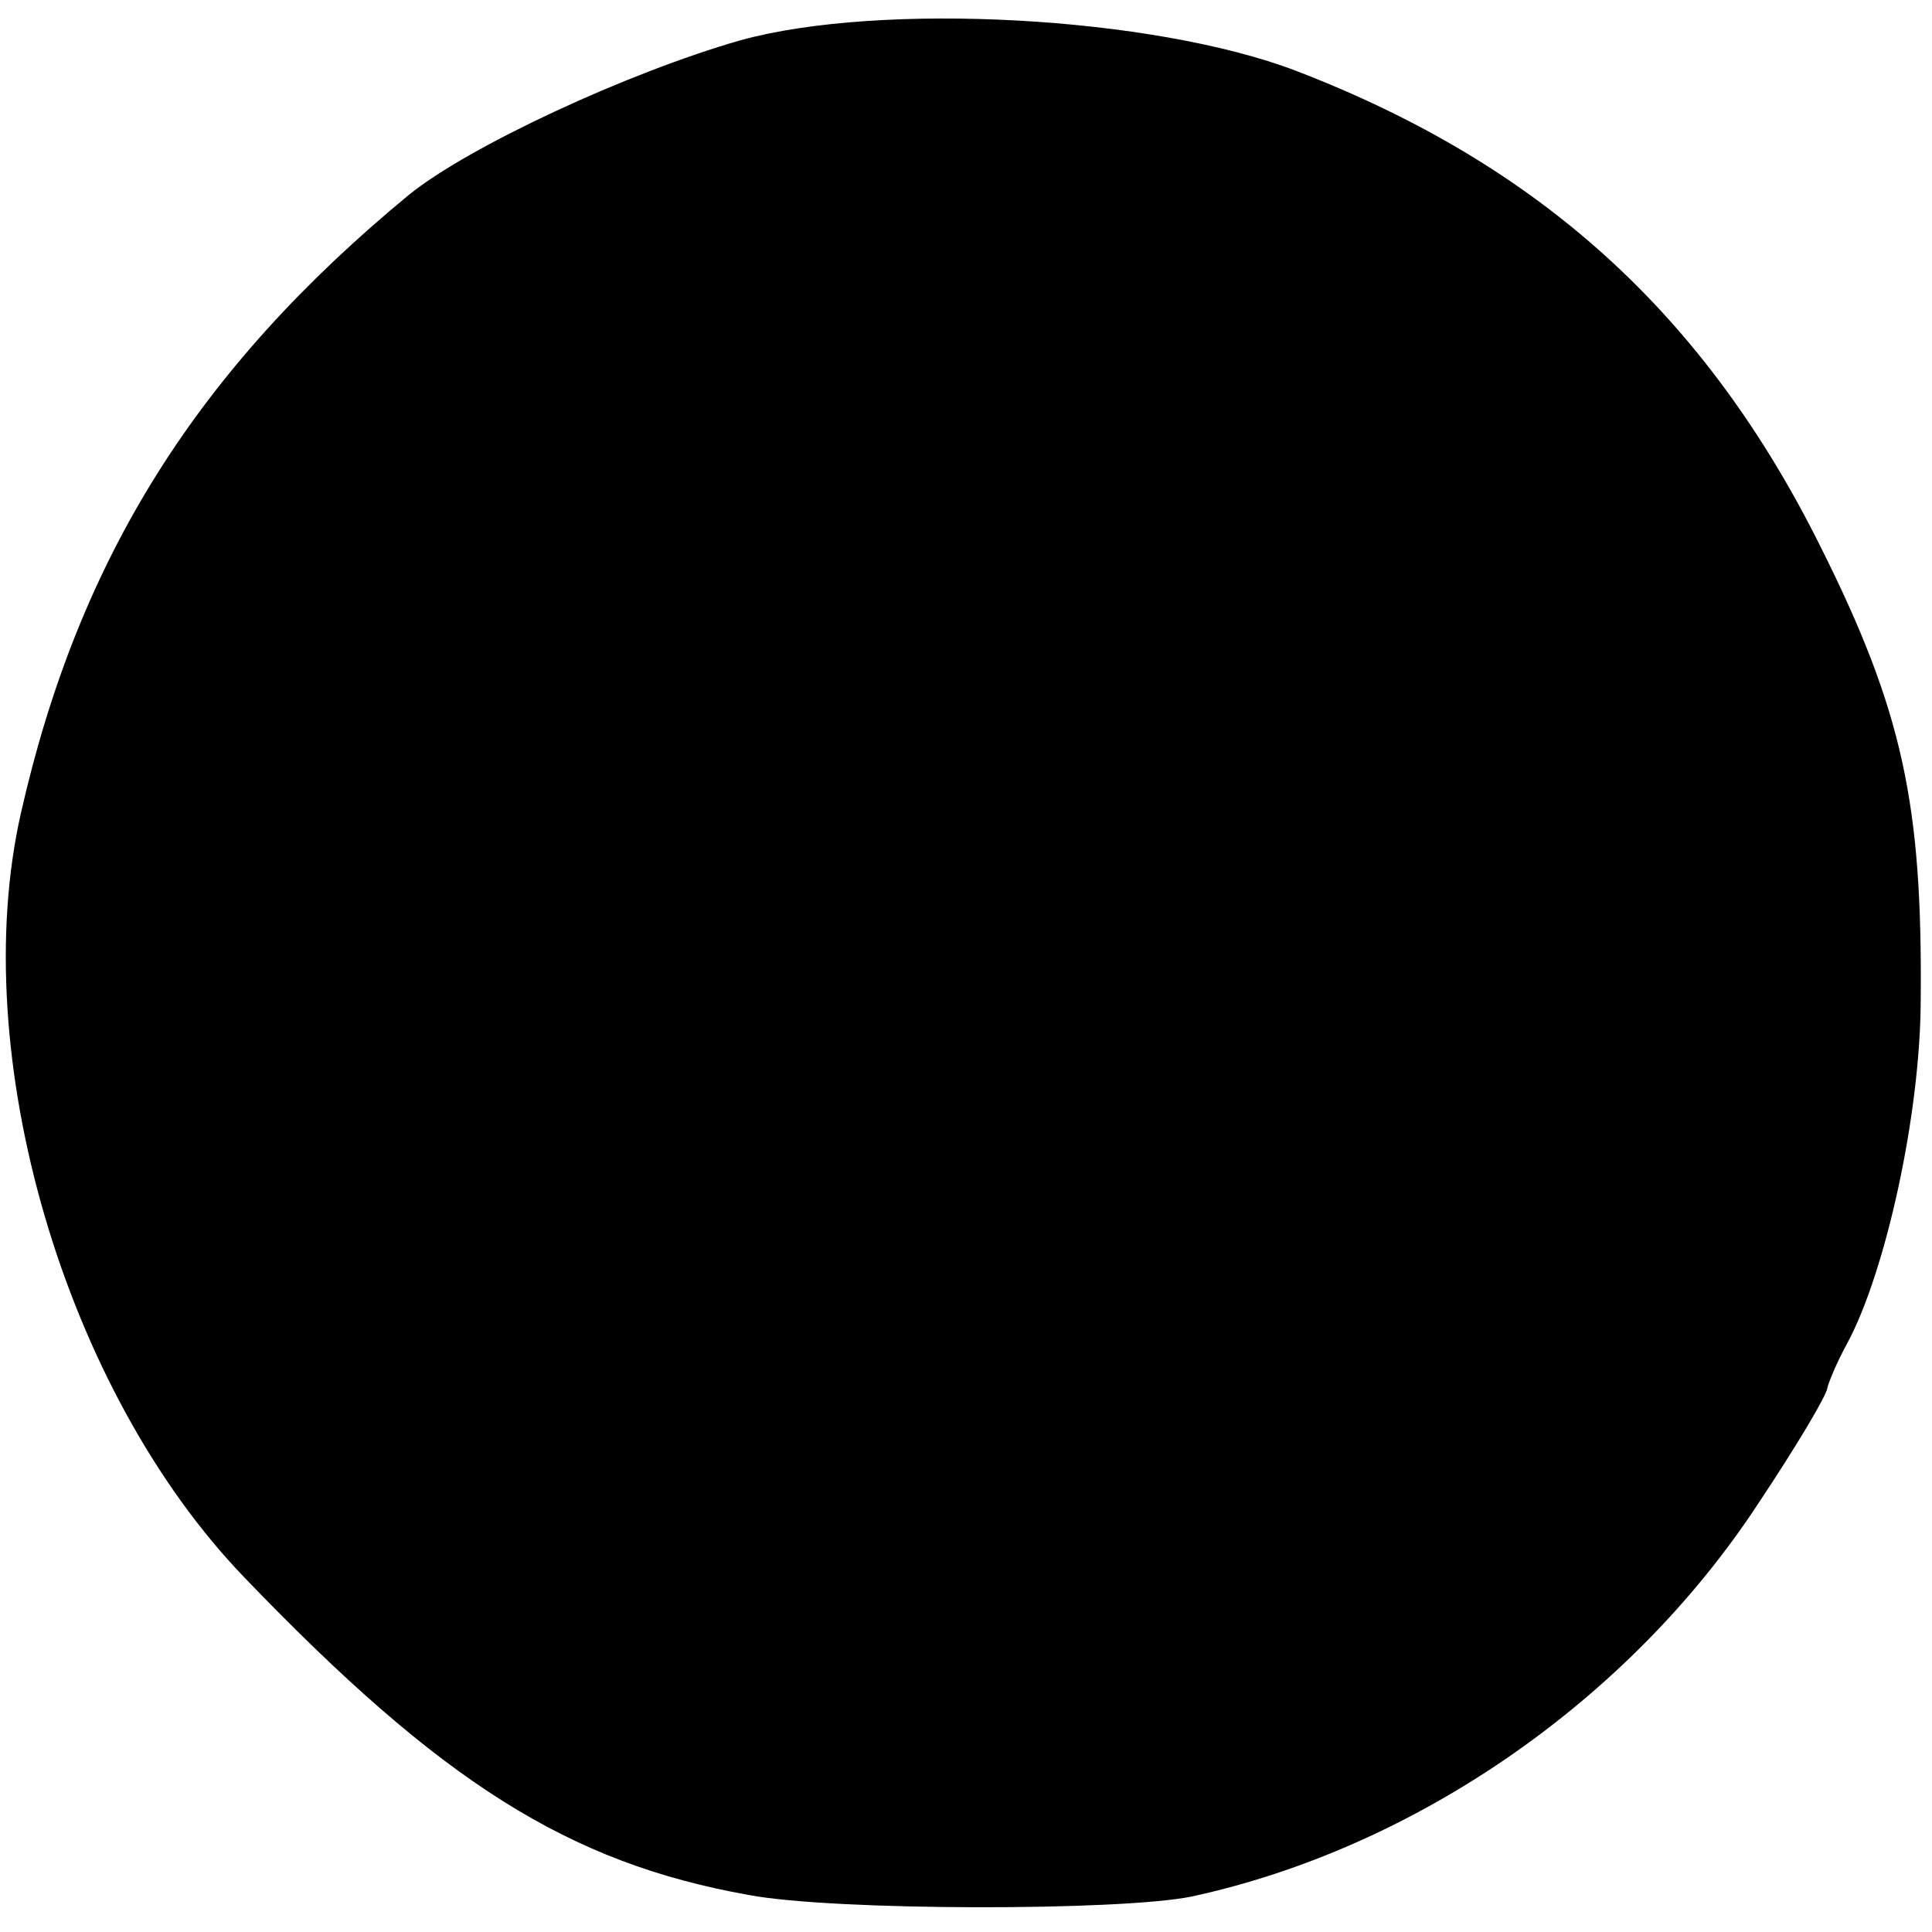 <?xml version="1.0" standalone="no"?>
<!DOCTYPE svg PUBLIC "-//W3C//DTD SVG 20010904//EN"
 "http://www.w3.org/TR/2001/REC-SVG-20010904/DTD/svg10.dtd">
<svg version="1.0" xmlns="http://www.w3.org/2000/svg"
 width="120pt" height="120pt" viewBox="0 0 120 120"
 preserveAspectRatio="xMidYMid meet">
<g transform="translate(0,120) scale(0.1,-0.1)"
fill="#000000" stroke="none">
<path d="M460 1175 c-70 -20 -169 -66 -206 -96 -131 -108 -205 -225 -241 -384
-34 -150 27 -359 139 -475 122 -127 201 -177 313 -197 53 -10 231 -10 275 -1
139 30 272 122 352 244 24 36 43 68 43 72 1 4 6 16 12 27 24 44 46 143 46 215
1 120 -11 178 -62 280 -72 145 -175 238 -326 296 -89 34 -258 43 -345 19z"/>
</g>
</svg>
